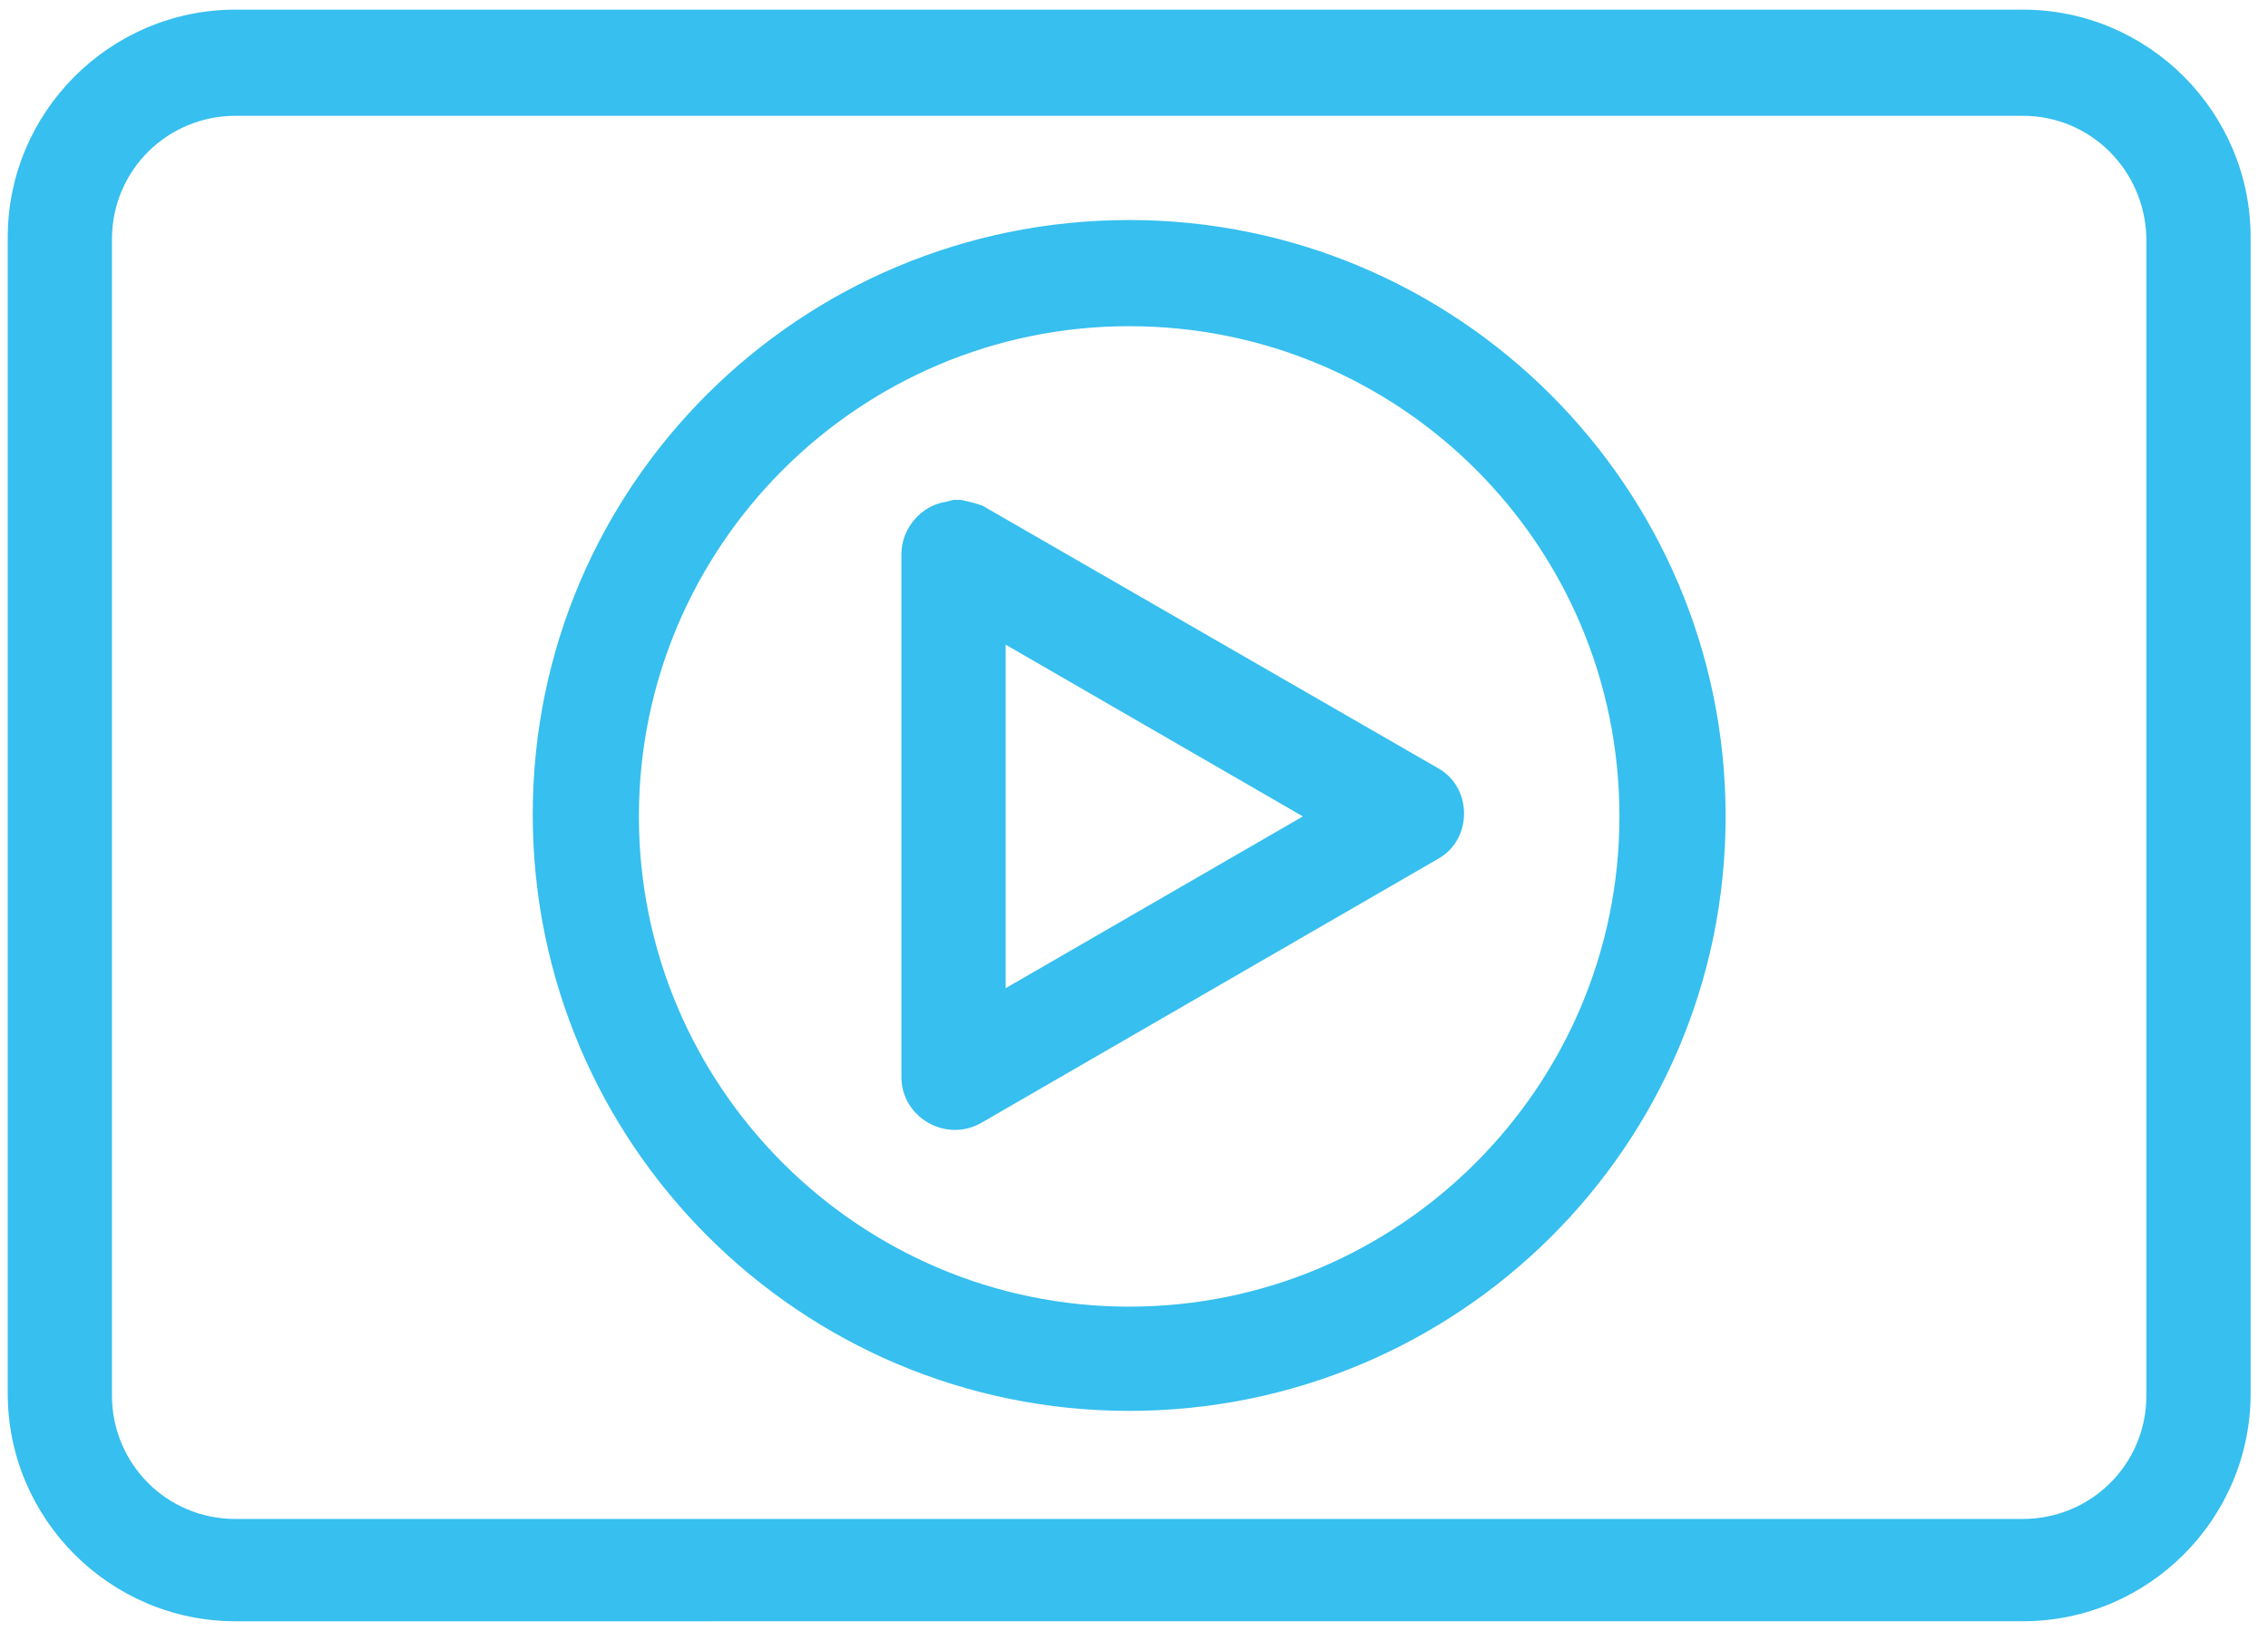 <?xml version="1.0" encoding="utf-8"?>
<!-- Generator: Adobe Illustrator 26.0.3, SVG Export Plug-In . SVG Version: 6.00 Build 0)  -->
<svg version="1.1" id="Layer_1" xmlns="http://www.w3.org/2000/svg" xmlns:xlink="http://www.w3.org/1999/xlink" x="0px" y="0px"
	 viewBox="0 0 117.5 85" style="enable-background:new 0 0 117.5 85;" xml:space="preserve">
<style type="text/css">
	.st0{fill:#36BFEF;}
</style>
<path class="st0" d="M104.8,0.5c6.5,0,11.8,5.3,11.8,11.8v59.9c0,6.5-5.3,11.8-11.8,11.8H12.2C5.7,84,0.4,78.7,0.4,72.2V12.3
	c0-6.5,5.3-11.8,11.8-11.8H104.8z M104.8,6H12.2c-3.5,0-6.4,2.8-6.4,6.4v59.9c0,3.5,2.8,6.4,6.4,6.4h92.6c3.5,0,6.4-2.8,6.4-6.4
	V12.3C111.1,8.8,108.3,6,104.8,6L104.8,6z M58.5,11.4c17,0,30.9,13.8,30.9,30.9S75.5,73.1,58.5,73.1c-17,0-30.9-13.8-30.9-30.9
	S41.5,11.4,58.5,11.4L58.5,11.4z M58.5,16.9c-14,0-25.4,11.4-25.4,25.4c0,14,11.4,25.4,25.4,25.4c14,0,25.4-11.4,25.4-25.4
	C83.9,28.2,72.5,16.9,58.5,16.9L58.5,16.9z M49.4,25.9l0.4,0c0.8,0.2,0.5,0.1,1.1,0.3l23.6,13.6c1.8,1,1.8,3.7,0,4.7L50.8,58.2
	c-1.8,1-4.1-0.3-4.1-2.4V28.7c0-1.3,1-2.5,2.3-2.7L49.4,25.9z M52.1,33.4v17.8l15.4-8.9L52.1,33.4z M52.1,33.4"/>
</svg>
